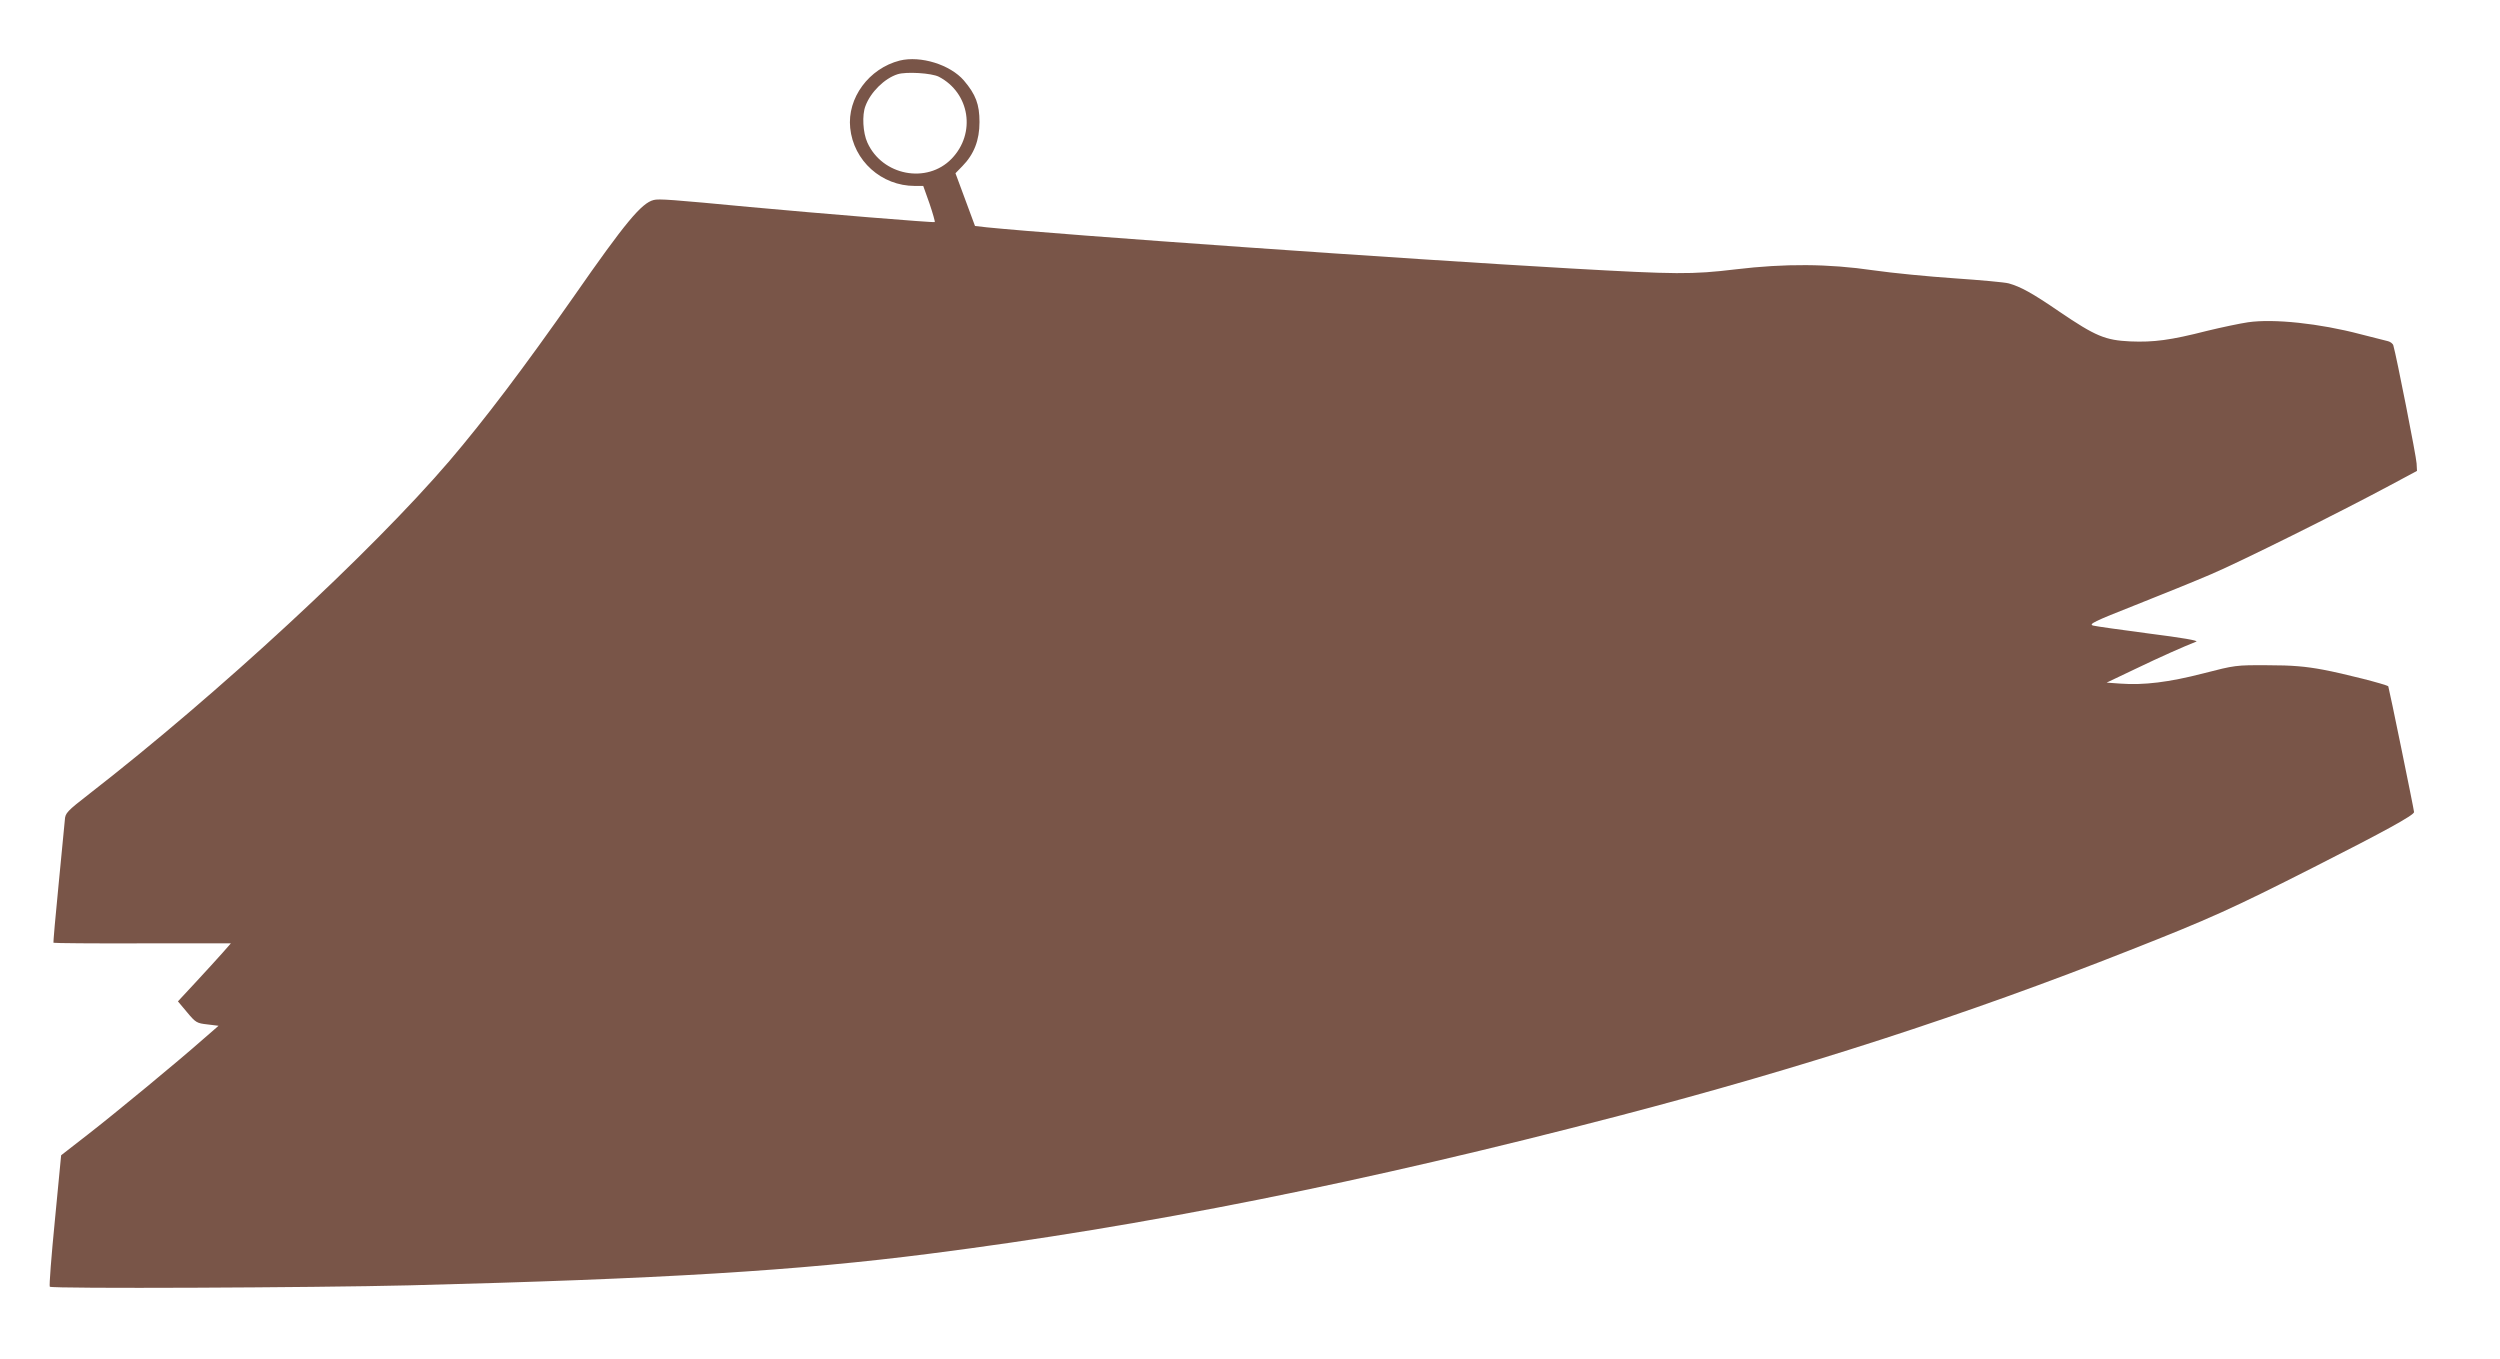 <?xml version="1.0" standalone="no"?>
<!DOCTYPE svg PUBLIC "-//W3C//DTD SVG 20010904//EN"
 "http://www.w3.org/TR/2001/REC-SVG-20010904/DTD/svg10.dtd">
<svg version="1.0" xmlns="http://www.w3.org/2000/svg"
 width="1280pt" height="696pt" viewBox="0 0 1280 696"
 preserveAspectRatio="xMidYMid meet">
<g transform="translate(0,696) scale(0.1,-0.1)"
fill="#795548" stroke="none">
<path d="M4607 6650 c-158 -40 -270 -192 -254 -345 17 -168 160 -297 331 -297
l43 0 32 -90 c17 -50 29 -93 27 -95 -4 -4 -588 44 -946 77 -401 38 -467 43
-493 36 -62 -15 -146 -116 -407 -491 -259 -370 -459 -634 -639 -845 -400 -467
-1185 -1193 -1843 -1704 -116 -90 -124 -99 -126 -134 -2 -20 -16 -169 -32
-331 -16 -162 -28 -296 -26 -298 2 -2 207 -4 456 -3 l452 0 -43 -49 c-24 -27
-85 -94 -136 -149 l-92 -99 47 -56 c44 -53 50 -56 104 -62 l57 -7 -77 -67
c-129 -114 -451 -380 -594 -491 l-135 -105 -32 -333 c-18 -183 -30 -336 -26
-340 10 -11 1351 -5 1840 7 1297 33 1988 75 2665 162 1099 140 2227 366 3525
705 943 246 1780 517 2620 849 409 161 524 213 940 424 365 185 514 267 515
283 0 11 -129 640 -132 644 -10 10 -231 66 -333 85 -91 17 -159 23 -285 23
-163 1 -167 0 -330 -42 -175 -45 -303 -61 -425 -52 l-69 5 149 71 c131 63 242
112 310 139 13 5 -74 20 -240 41 -143 19 -273 37 -288 41 -25 7 3 21 216 105
134 53 309 124 388 158 146 62 657 316 914 454 l140 75 -2 38 c-1 32 -104 554
-119 604 -2 9 -15 19 -27 22 -12 3 -76 19 -142 36 -208 55 -444 80 -575 61
-41 -6 -136 -26 -210 -44 -188 -48 -273 -59 -393 -54 -128 6 -177 26 -364 153
-140 96 -198 127 -258 144 -22 6 -147 17 -278 26 -132 9 -318 27 -415 41 -232
34 -454 35 -705 5 -225 -27 -305 -26 -837 4 -876 50 -2609 172 -2997 211 l-61
7 -50 135 -50 135 35 36 c60 61 88 133 88 226 0 91 -19 141 -80 213 -70 81
-221 128 -328 102z m200 -83 c159 -83 191 -290 65 -420 -126 -130 -355 -86
-431 83 -23 50 -28 141 -10 187 26 71 98 142 165 163 44 14 174 6 211 -13z"/>
</g>
</svg>
